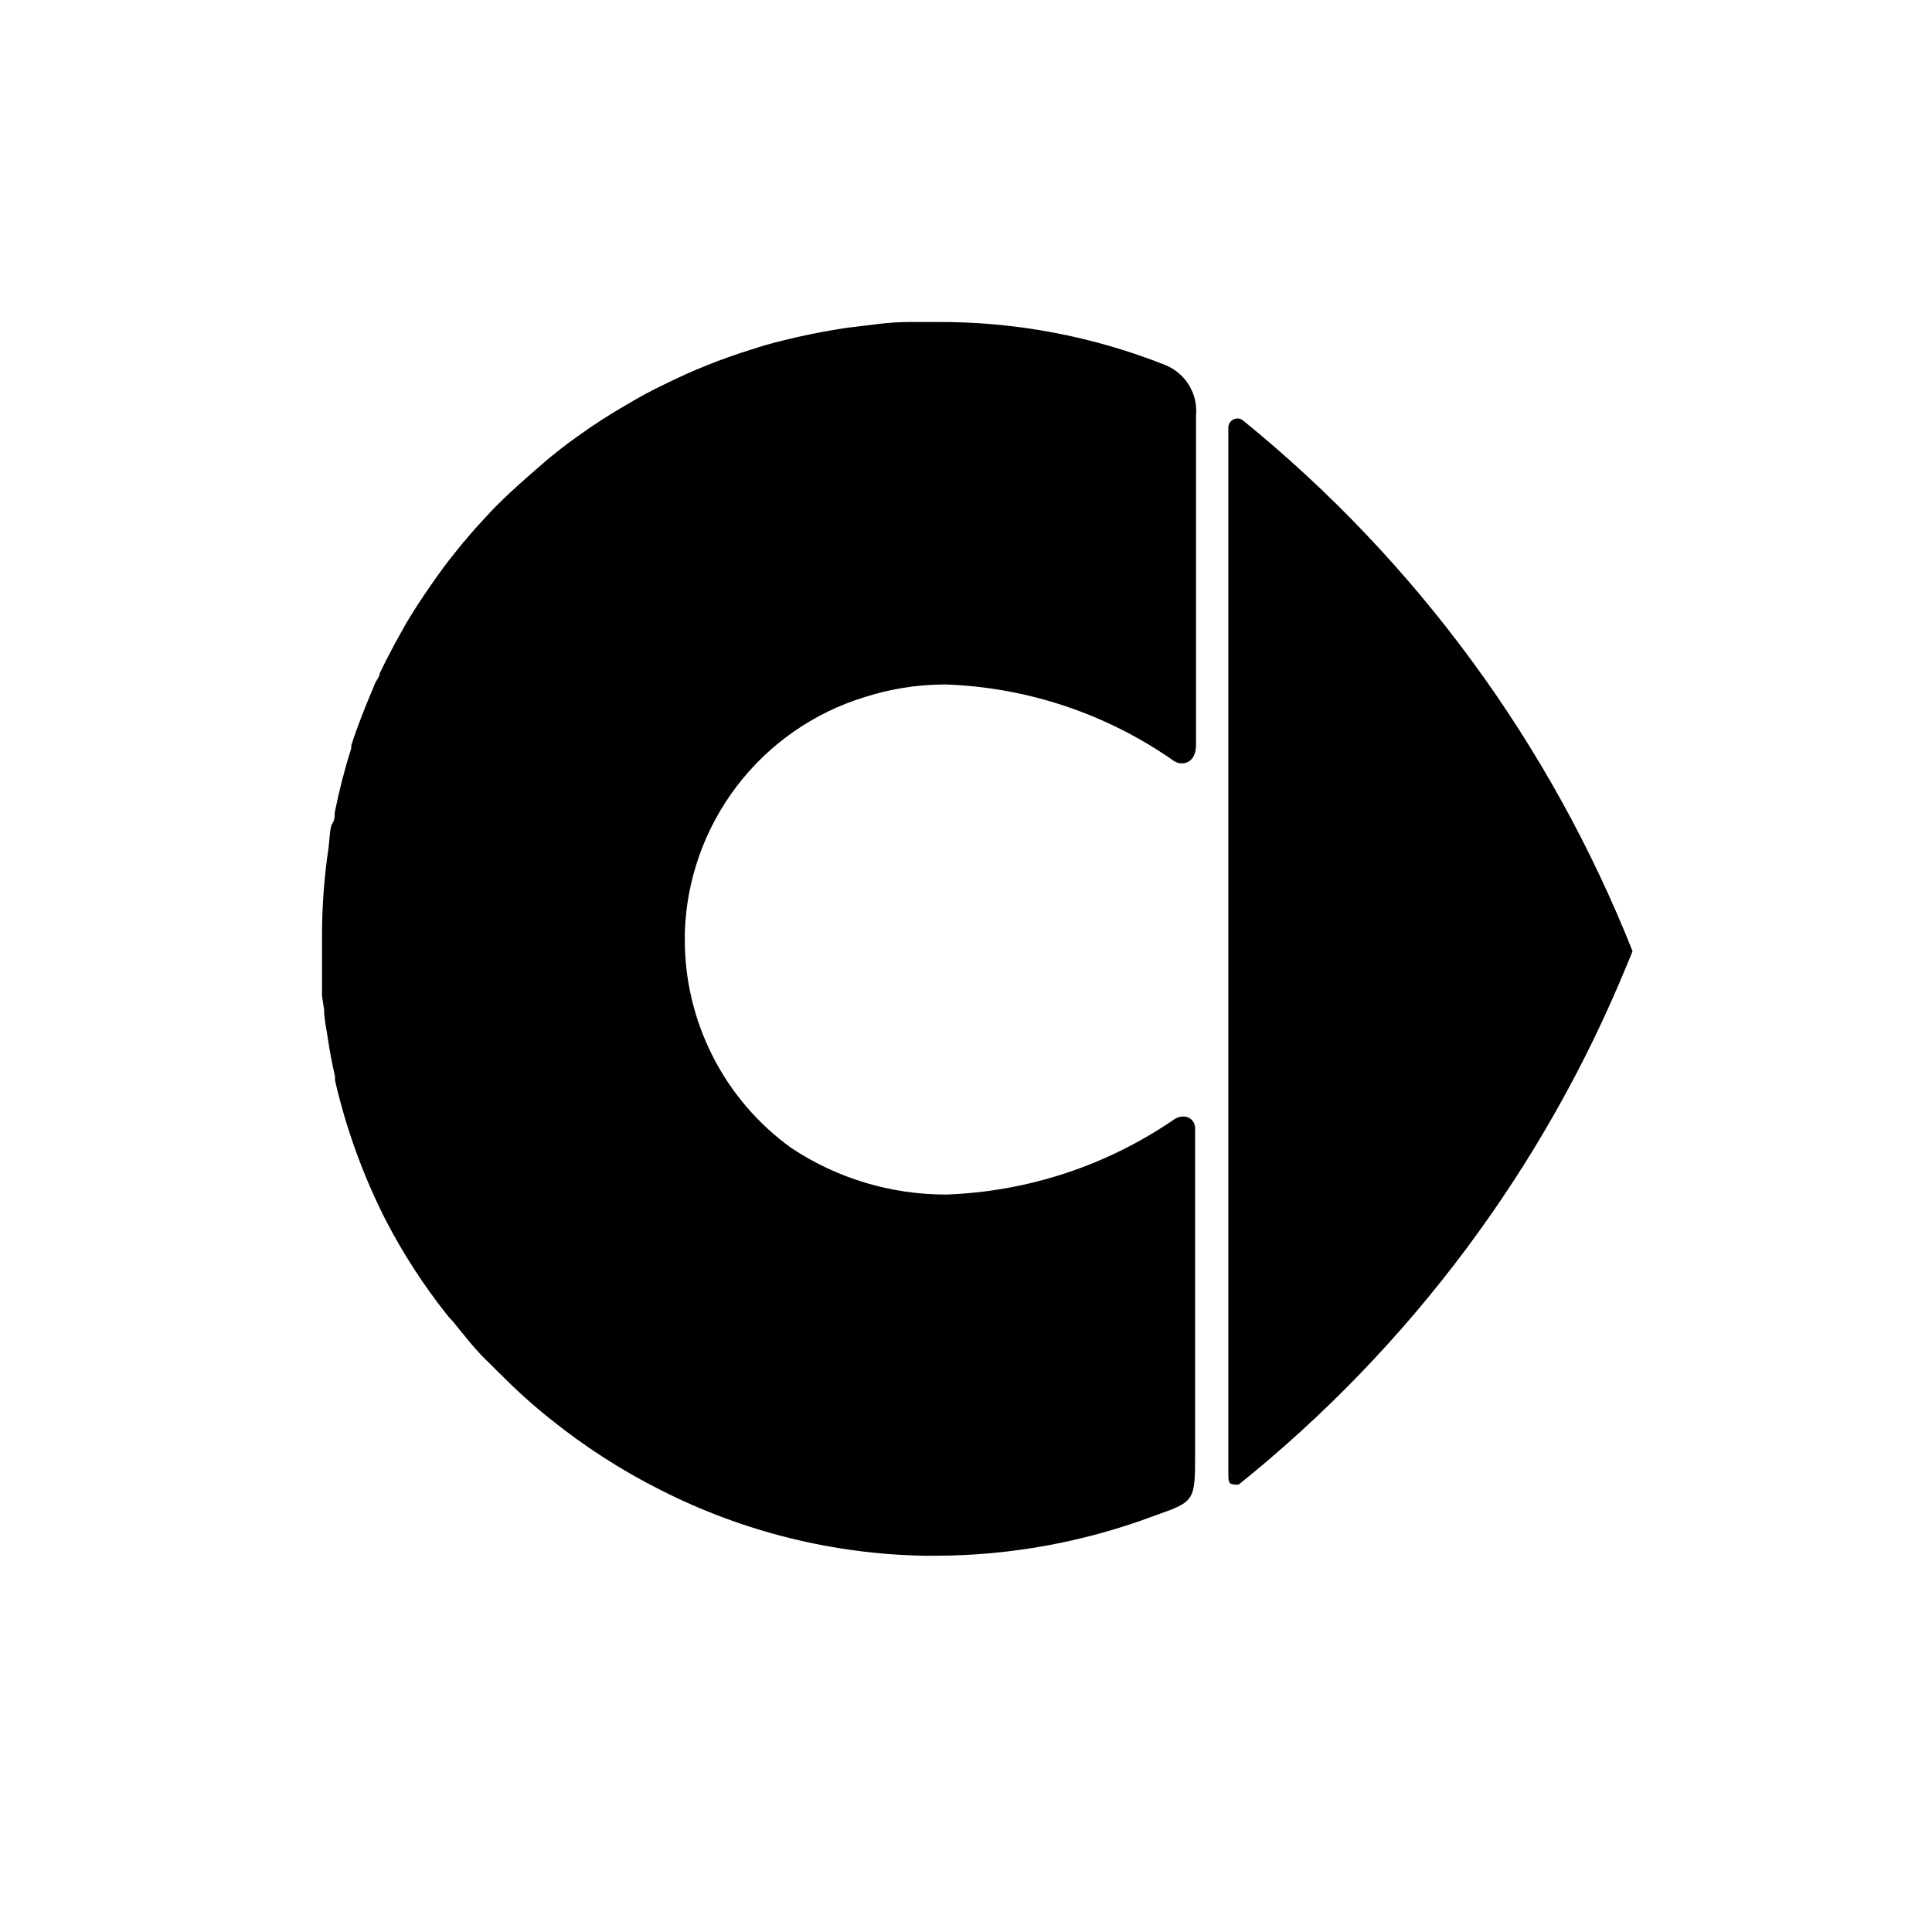 <svg width="24" height="24" viewBox="0 0 24 24" fill="none" xmlns="http://www.w3.org/2000/svg">
<path d="M15.439 5.221C15.42 5.206 15.396 5.198 15.371 5.198C15.355 5.199 15.339 5.202 15.324 5.209C15.31 5.216 15.296 5.226 15.286 5.239C15.275 5.251 15.267 5.266 15.263 5.281C15.258 5.297 15.257 5.314 15.259 5.33V18.301C15.259 18.391 15.259 18.44 15.33 18.44C15.35 18.445 15.37 18.445 15.39 18.44C17.524 16.726 19.186 14.496 20.22 11.962C20.242 11.913 20.261 11.864 20.28 11.816C19.257 9.239 17.59 6.968 15.439 5.221Z" fill="black"/>
<path d="M4.026 12.54C4.026 12.661 4.056 12.781 4.075 12.916C4.094 13.051 4.128 13.224 4.162 13.374V13.423C4.301 14.025 4.512 14.607 4.792 15.158C5.005 15.569 5.257 15.959 5.544 16.322C5.57 16.356 5.599 16.389 5.63 16.42C5.776 16.6 5.927 16.795 6.088 16.942C6.137 16.991 6.182 17.039 6.231 17.084C6.424 17.279 6.628 17.462 6.843 17.633C7.269 17.975 7.729 18.271 8.217 18.515C9.231 19.028 10.346 19.305 11.481 19.326H11.616C12.545 19.325 13.466 19.157 14.335 18.831L14.542 18.756C14.835 18.639 14.846 18.568 14.846 18.091V14.005C14.845 13.986 14.84 13.968 14.832 13.951C14.824 13.934 14.813 13.919 14.799 13.906C14.785 13.894 14.769 13.884 14.751 13.878C14.733 13.871 14.714 13.869 14.696 13.87C14.66 13.871 14.625 13.881 14.594 13.9C13.758 14.476 12.774 14.802 11.759 14.839C11.072 14.841 10.4 14.64 9.829 14.26C9.418 13.964 9.084 13.574 8.854 13.122C8.625 12.671 8.505 12.172 8.507 11.665V11.59C8.526 10.93 8.752 10.293 9.152 9.767C9.552 9.242 10.106 8.855 10.737 8.661C11.053 8.559 11.382 8.506 11.714 8.503H11.755C12.77 8.54 13.752 8.87 14.583 9.453C14.612 9.472 14.646 9.483 14.681 9.483C14.763 9.483 14.854 9.427 14.857 9.262V5.168C14.871 5.037 14.841 4.904 14.774 4.791C14.706 4.677 14.604 4.588 14.482 4.537C13.57 4.174 12.597 3.992 11.616 4H11.301C11.173 4 11.048 4.008 10.925 4.023L10.52 4.072L10.358 4.098C10.155 4.132 9.956 4.173 9.757 4.222C9.558 4.271 9.472 4.297 9.333 4.342C8.963 4.457 8.602 4.601 8.255 4.774C8.097 4.849 7.943 4.932 7.793 5.022C7.582 5.143 7.378 5.274 7.181 5.416C7.016 5.533 6.858 5.656 6.704 5.792C6.55 5.927 6.358 6.092 6.197 6.254C6.137 6.31 6.081 6.374 6.024 6.434C5.968 6.494 5.851 6.622 5.773 6.719C5.762 6.727 5.753 6.738 5.746 6.749C5.664 6.851 5.581 6.952 5.506 7.054C5.431 7.155 5.292 7.354 5.194 7.504C5.142 7.583 5.093 7.666 5.044 7.745L4.999 7.827L4.965 7.887L4.905 7.996L4.879 8.045C4.822 8.15 4.77 8.255 4.717 8.364C4.717 8.398 4.687 8.436 4.669 8.469C4.65 8.503 4.642 8.537 4.627 8.567C4.53 8.796 4.439 9.025 4.364 9.258V9.292C4.281 9.556 4.212 9.824 4.158 10.095C4.158 10.14 4.158 10.186 4.128 10.231C4.098 10.276 4.094 10.422 4.083 10.52C4.027 10.893 3.999 11.269 4 11.646C4 11.816 4 11.985 4 12.153C4 12.225 4 12.3 4 12.371M4 12.525C4 12.473 4 12.42 4 12.371V12.525Z" fill="black"/>
</svg>
